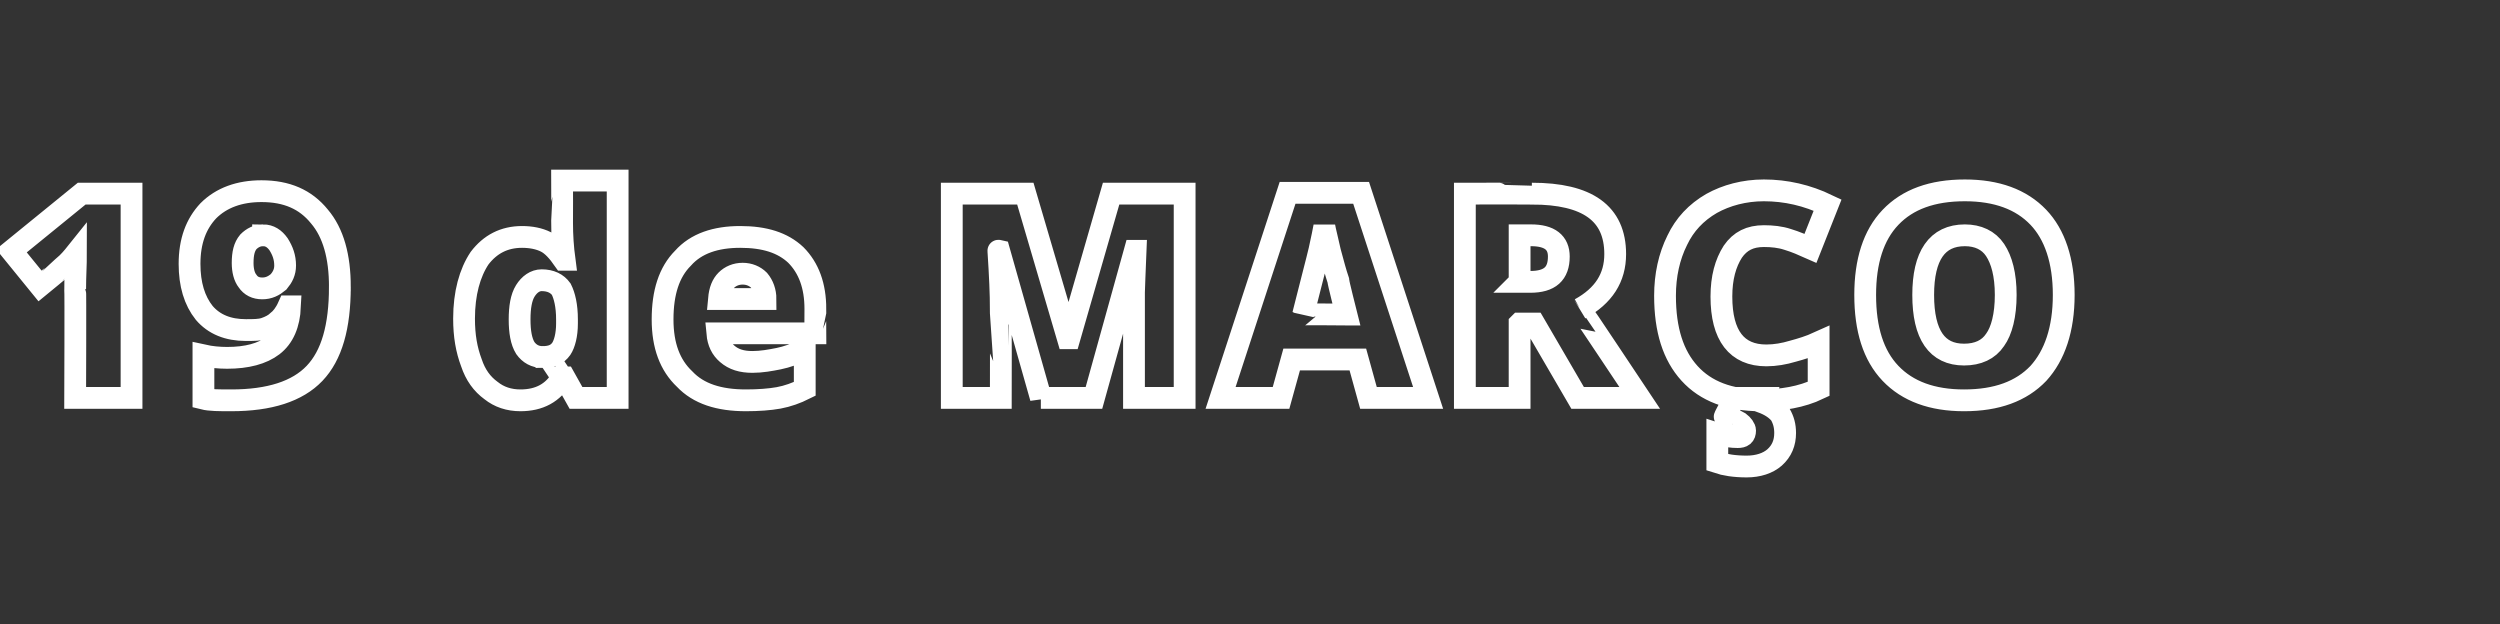 <?xml version="1.0" standalone="no"?><!DOCTYPE svg PUBLIC "-//W3C//DTD SVG 1.1//EN" "http://www.w3.org/Graphics/SVG/1.1/DTD/svg11.dtd"><svg xmlns="http://www.w3.org/2000/svg" version="1.1" width="306px" height="76.4px" viewBox="0 -9 306 76.4" style="top:-9px"><rect x="0" y="-9" width="306" height="76.4" fill="#333333" stroke="none"/><desc>19 de MAR O</desc><defs/><g id="Polygon14268"><path d="m16.1 39.7H9.2s.05-13.26 0-13.3c0-1.6.1-3 .1-4.4c-.4.5-.9 1.1-1.5 1.6c-.02.04-2.9 2.4-2.9 2.4l-3.5-4.3l8.6-7h6.1v25zm25.5-13.6c0 4.9-1 8.4-3.1 10.6C36.4 38.9 33 40 28.3 40c-1.5 0-2.6 0-3.4-.2v-5.3c.9.2 1.9.3 2.9.3c2.4 0 4.3-.5 5.6-1.5c1.3-1 2-2.6 2.1-4.8h-.2c-.4.9-.9 1.5-1.3 1.8c-.4.4-1 .7-1.6.9c-.6.2-1.4.2-2.3.2c-2.2 0-3.9-.7-5.1-2.1c-1.2-1.5-1.8-3.5-1.8-6c0-2.8.8-4.9 2.3-6.5c1.6-1.6 3.8-2.4 6.5-2.4c3.1 0 5.4 1 7.1 3.1c1.7 2 2.5 4.9 2.5 8.6zm-9.4-6.3c-.7 0-1.3.3-1.8.8c-.5.6-.7 1.4-.7 2.6c0 .9.2 1.7.6 2.2c.4.6 1 .9 1.8.9c.8 0 1.4-.3 2-.8c.5-.6.8-1.2.8-2c0-1-.3-1.8-.8-2.6c-.5-.7-1.1-1.1-1.9-1.1zm36.6 17.4C67.7 39.1 66 40 63.7 40c-1.4 0-2.6-.4-3.6-1.2c-1.1-.8-1.9-1.9-2.4-3.4c-.6-1.6-.9-3.3-.9-5.4c0-3.1.7-5.6 1.9-7.4c1.3-1.7 3-2.6 5.2-2.6c1.1 0 2.1.2 2.9.6c.8.4 1.5 1.2 2.2 2.2h.1c-.2-1.5-.3-3-.3-4.5c.02-.04 0-5.2 0-5.2h6.8v26.6h-5.1l-1.4-2.5h-.3s.02.03 0 0zm-2.4-2.5c1.1 0 1.8-.3 2.3-1c.4-.6.7-1.7.7-3.1v-.5c0-1.7-.3-2.9-.7-3.7c-.5-.7-1.3-1.1-2.4-1.1c-.8 0-1.5.5-2 1.3c-.5.8-.7 2-.7 3.5c0 1.5.2 2.7.7 3.5c.5.7 1.2 1.1 2.1 1.1zM91.3 40c-3.3 0-5.8-.8-7.5-2.6c-1.8-1.7-2.7-4.1-2.7-7.3c0-3.3.8-5.8 2.5-7.5c1.6-1.8 4-2.6 7-2.6c3 0 5.2.7 6.8 2.2c1.6 1.6 2.4 3.8 2.4 6.6c-.02.02 0 3 0 3h-12c.1 1.1.5 1.9 1.2 2.5c.8.7 1.8 1 3.1 1c1.1 0 2.2-.2 3.2-.4c1-.2 2.1-.6 3.2-1.1v4.8c-1 .5-2.1.9-3.2 1.1c-1.1.2-2.5.3-4 .3zm-.4-15.5c-.8 0-1.5.3-2 .8c-.5.5-.8 1.2-.9 2.3h5.7c0-.9-.3-1.7-.8-2.3c-.5-.5-1.2-.8-2-.8zm36.5 15.2l-5.1-18s-.13-.03-.1 0c.2 3 .3 5.4.3 7.1c.02.02 0 10.9 0 10.9h-6v-25h9l5.2 17.7h.2l5.1-17.7h9v25h-6.2V26.8c0-.7.1-2.4.2-5.1h-.1l-5 18h-6.5zm40.1 0l-1.3-4.7h-8.1l-1.3 4.7h-7.4l8.2-25.1h9l8.2 25.1h-7.3zm-2.7-10.2s-1.05-4.15-1-4.2c-.3-.9-.6-2-1-3.5c-.3-1.4-.6-2.5-.7-3.1c-.1.6-.3 1.5-.6 2.9c-.3 1.3-1 3.9-2 7.9c.01-.05 5.3 0 5.3 0zm21.2 1.1v9.1h-6.7v-25s8.18-.02 8.2 0c6.8 0 10.2 2.4 10.2 7.4c0 2.9-1.4 5.1-4.3 6.7c.03-.02 7.3 10.9 7.3 10.9h-7.6l-5.3-9.1H186zm0-5.1h1.3c2.4 0 3.5-1 3.5-3.1c0-1.7-1.1-2.6-3.4-2.6H186v5.7zm29.9-5.6c-1.7 0-2.9.6-3.8 1.9c-.9 1.4-1.4 3.2-1.4 5.5c0 4.8 1.9 7.2 5.5 7.2c1.1 0 2.2-.2 3.2-.5c1.1-.3 2.1-.6 3.2-1.1v5.7c-2.1 1-4.5 1.4-7.1 1.4c-3.8 0-6.7-1.1-8.7-3.3c-2-2.2-3-5.3-3-9.5c0-2.5.5-4.8 1.5-6.8c.9-1.9 2.3-3.4 4.2-4.5c1.8-1 4-1.6 6.4-1.6c2.7 0 5.3.6 7.8 1.8l-2.1 5.3c-.9-.4-1.8-.8-2.8-1.1c-.9-.3-1.9-.4-2.9-.4zm2.6 24.1c0 1.2-.4 2.2-1.3 3c-.8.7-2 1.1-3.4 1.1c-1.5 0-2.7-.2-3.6-.5v-3.5c.9.3 1.8.4 2.5.4c.6 0 .9-.2.9-.8c0-.3-.3-.7-.7-1c-.5-.3-1.1-.5-1.8-.7c-.05.05 1.2-2.3 1.2-2.3h3.5s-.2.47-.2.5c1.1.4 1.8.9 2.3 1.5c.4.7.6 1.4.6 2.3zm34.1-16.9c0 4.2-1.1 7.4-3.1 9.6c-2.1 2.2-5.1 3.3-9.1 3.3c-3.9 0-6.9-1.1-9-3.3c-2.1-2.2-3.1-5.4-3.1-9.6c0-4.1 1-7.3 3.1-9.5c2.1-2.2 5.1-3.3 9.1-3.3c3.9 0 6.9 1.1 9 3.3c2 2.1 3.1 5.3 3.1 9.5zm-12.1-7.3c-3.4 0-5.1 2.5-5.1 7.3c0 4.9 1.7 7.3 5 7.3c1.7 0 3-.6 3.8-1.8c.8-1.1 1.3-3 1.3-5.5c0-2.5-.5-4.3-1.3-5.5c-.8-1.2-2.1-1.8-3.7-1.8z" style="stroke-width:2pt; stroke:#fff;" fill="none"/></g></svg>